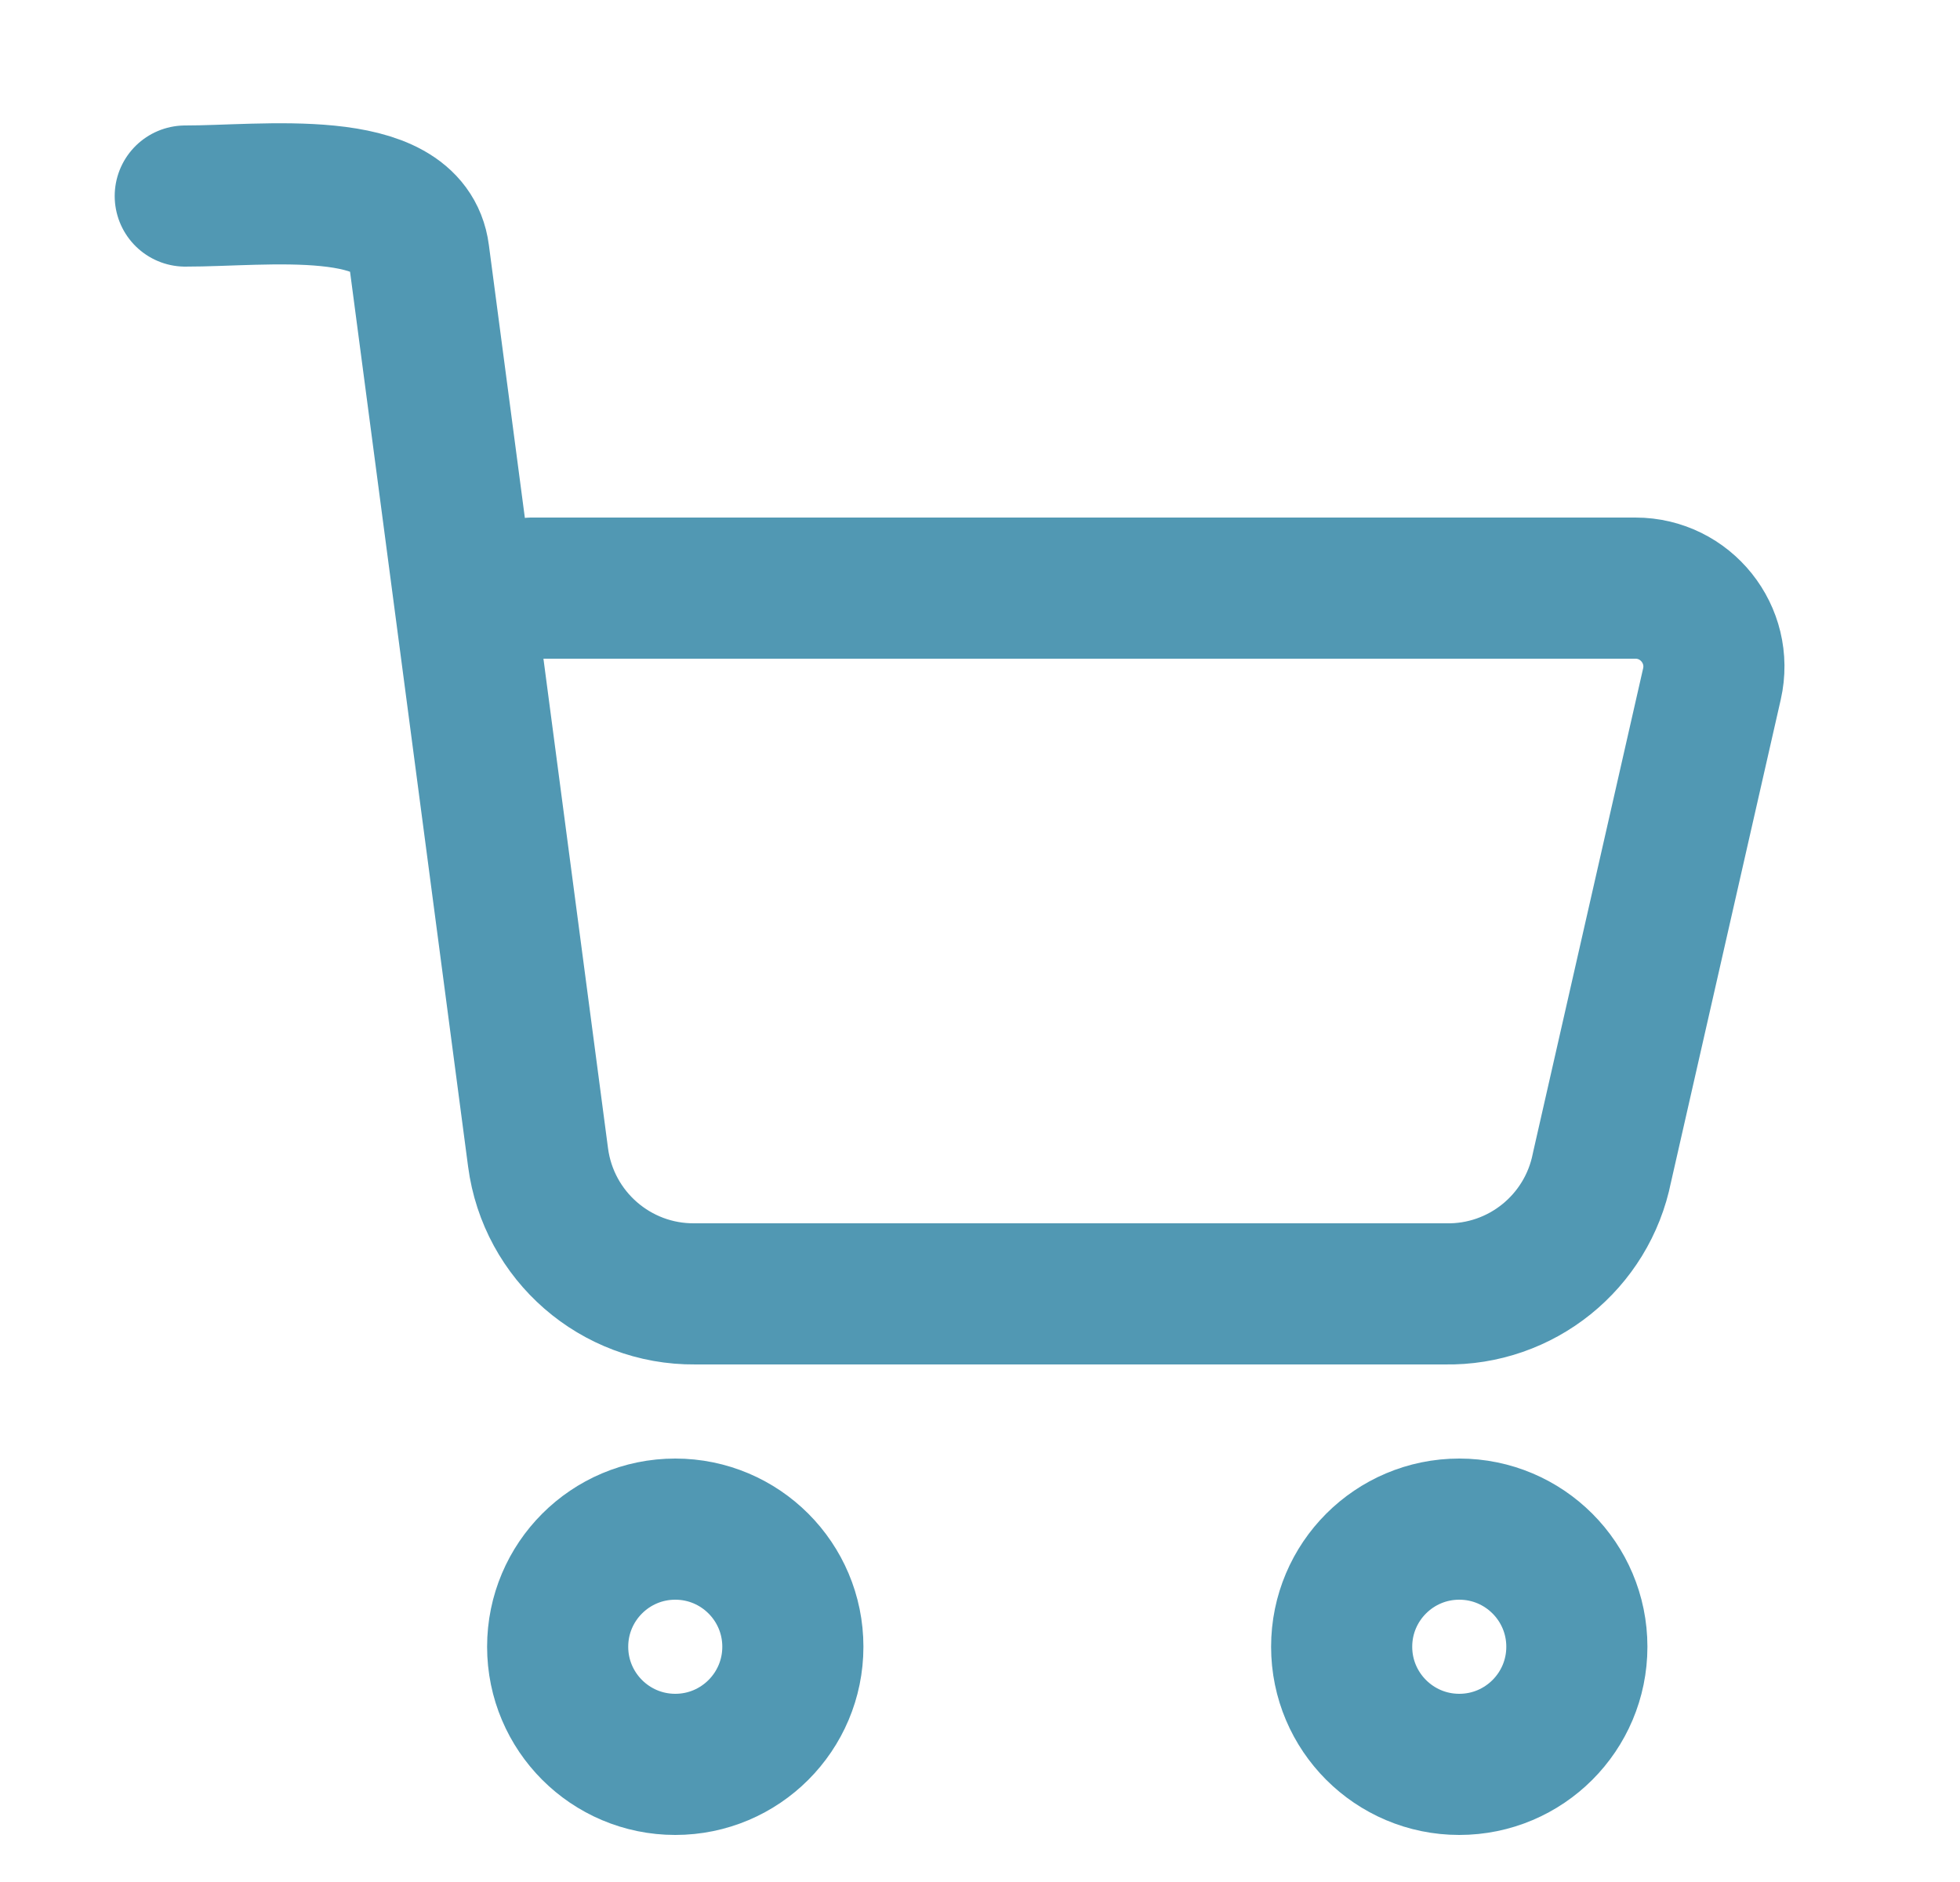 <svg width="25" height="24" viewBox="0 0 25 24" fill="none" xmlns="http://www.w3.org/2000/svg">
<path fill-rule="evenodd" clip-rule="evenodd" d="M8.613 22.5C9.442 22.5 10.113 21.828 10.113 21C10.113 20.172 9.442 19.5 8.613 19.5C7.785 19.5 7.113 20.172 7.113 21C7.113 21.828 7.785 22.5 8.613 22.5Z" stroke="#5198B3" stroke-width="1.8" stroke-linecap="round" stroke-linejoin="round"/>
<path fill-rule="evenodd" clip-rule="evenodd" d="M18.613 22.5C19.442 22.5 20.113 21.828 20.113 21C20.113 20.172 19.442 19.5 18.613 19.5C17.785 19.5 17.113 20.172 17.113 21C17.113 21.828 17.785 22.5 18.613 22.5Z" stroke="#5198B3" stroke-width="1.8" stroke-linecap="round" stroke-linejoin="round"/>
<path d="M6.783 7.5H20.86C21.502 7.5 21.978 8.096 21.836 8.722L20.433 14.89C20.244 15.84 19.402 16.519 18.433 16.5H8.863C7.853 16.509 6.995 15.762 6.863 14.76L5.343 3.24C5.213 2.246 3.366 2.502 2.363 2.5" stroke="#5198B3" stroke-width="1.8" stroke-linecap="round" stroke-linejoin="round"/>
</svg>
